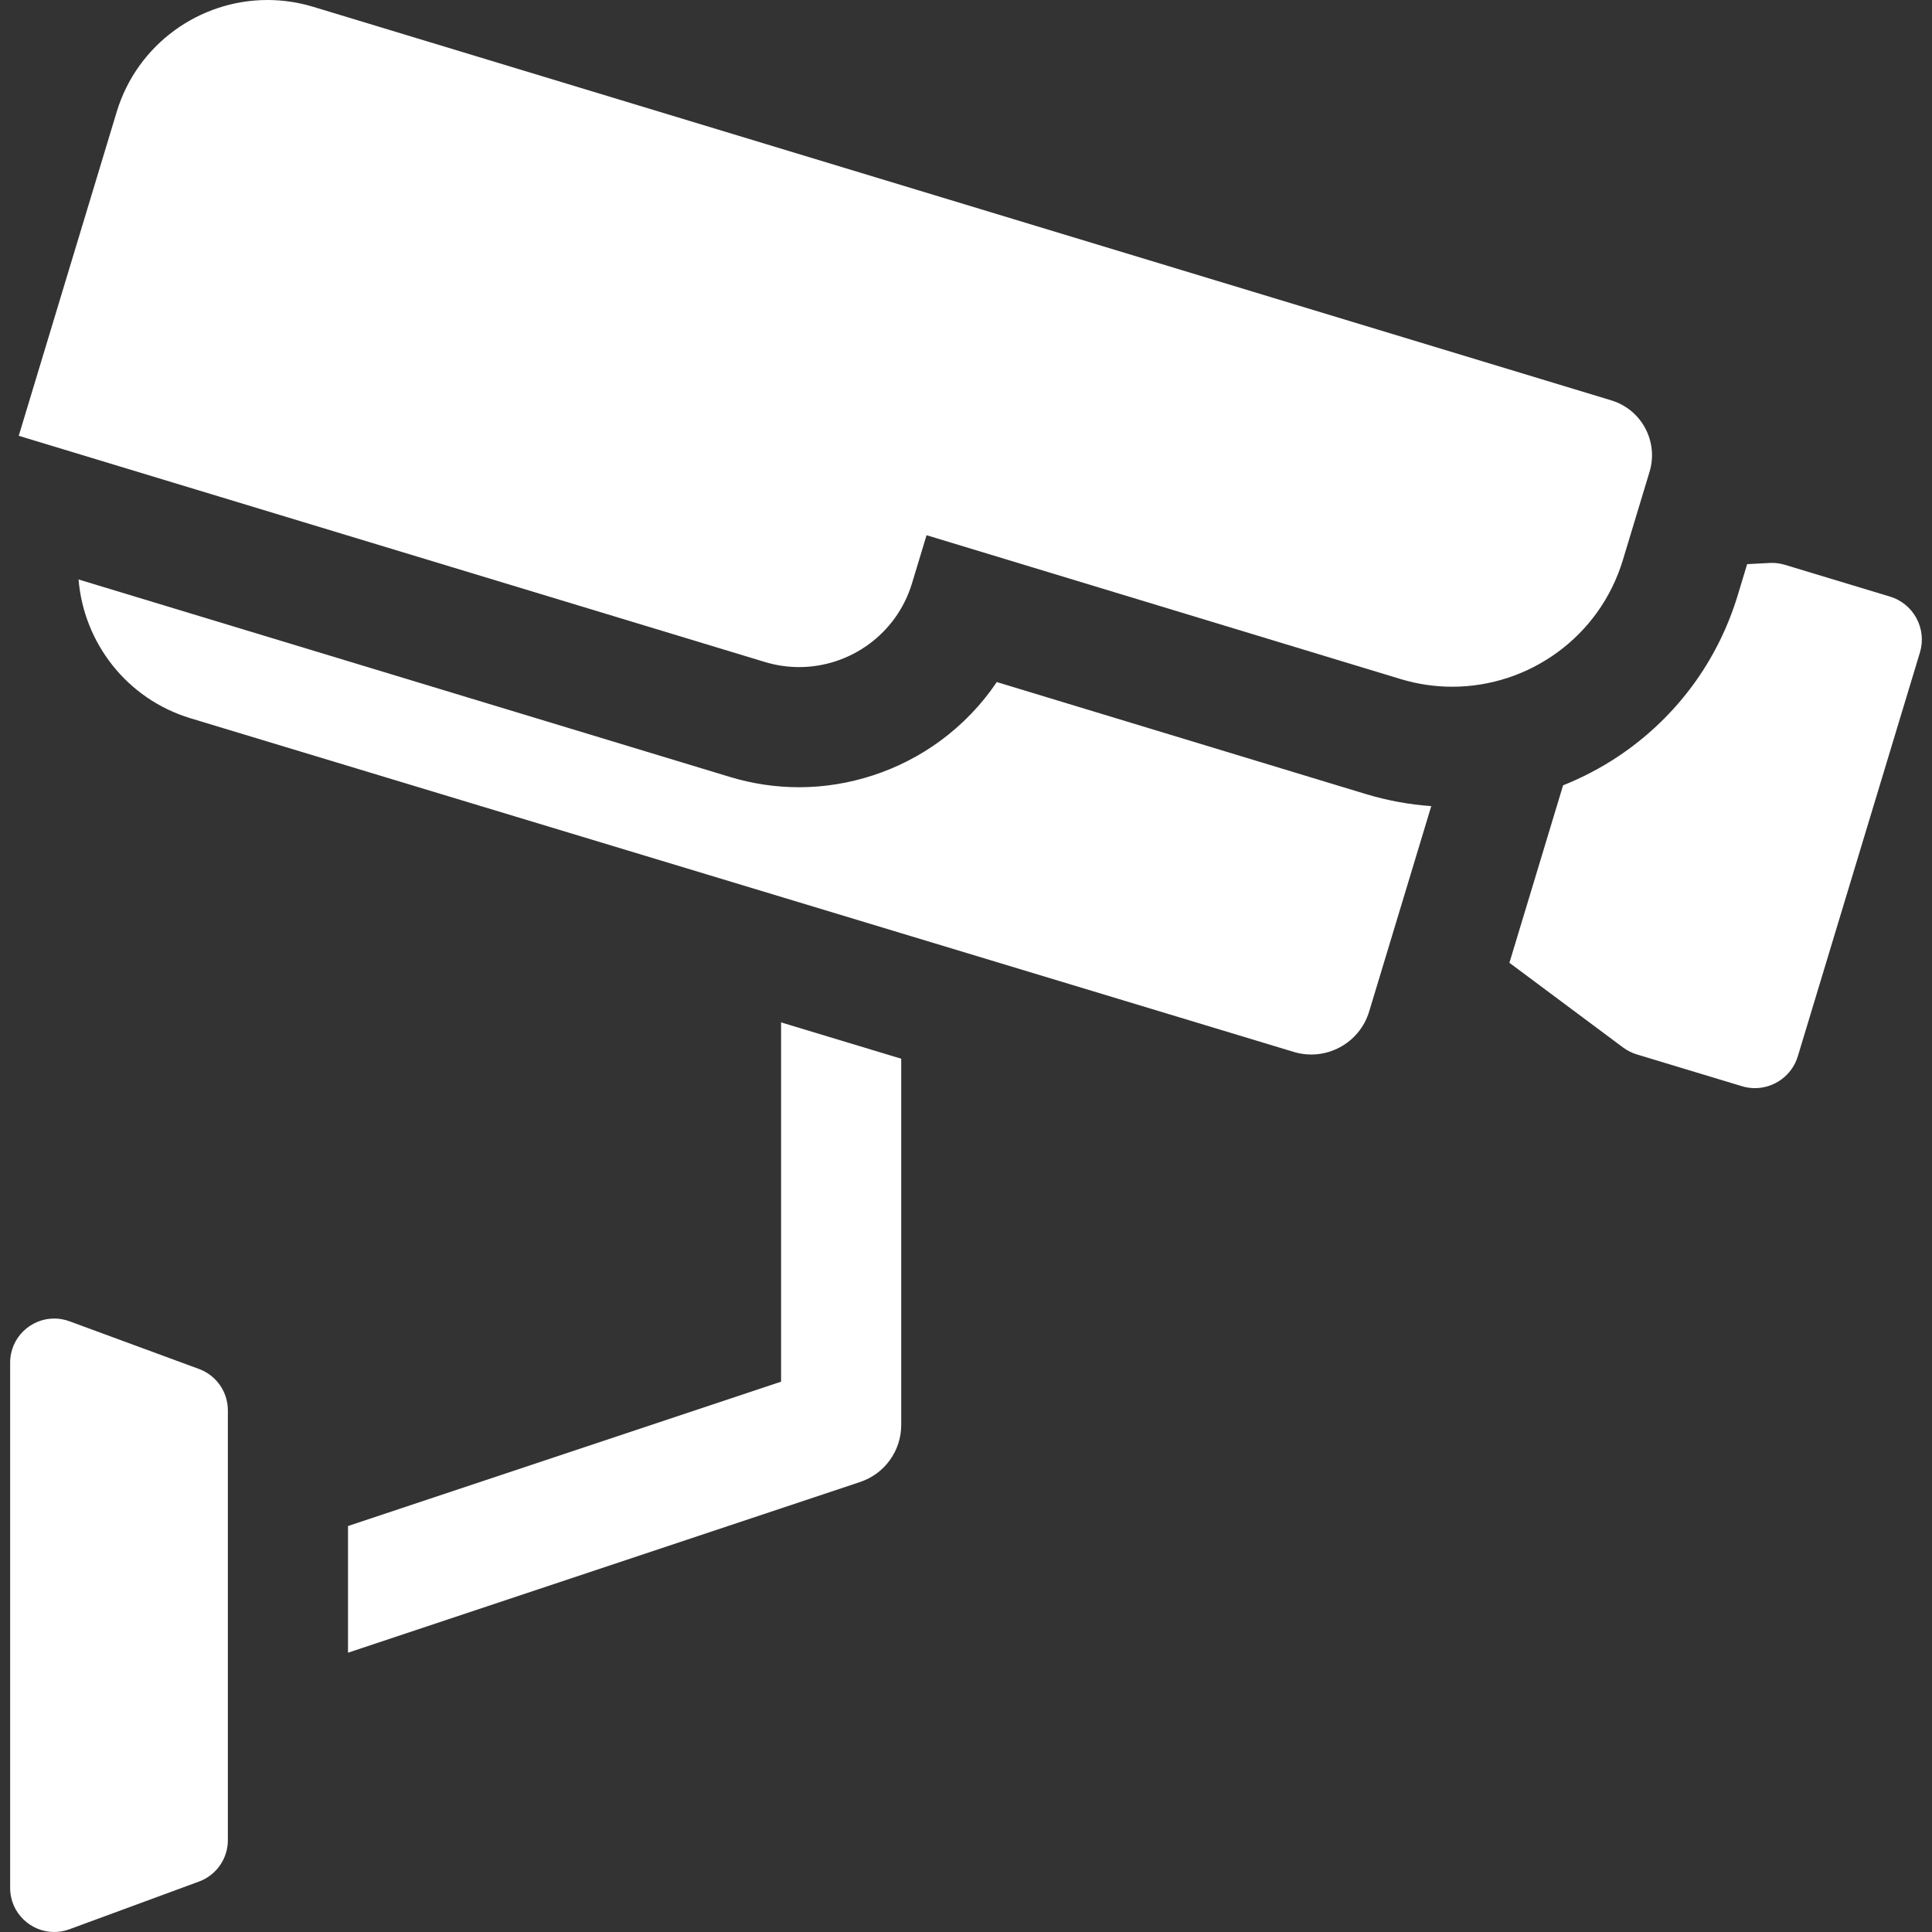 <?xml version="1.0" encoding="UTF-8"?> <svg xmlns="http://www.w3.org/2000/svg" id="Capa_1" height="512px" viewBox="0 0 512 512" width="512px"><rect x="0" y="0" width="512" height="512" fill="#333333" stroke="none"/><g><g id="XMLID_125_"><path id="XMLID_52_" d="m52.741 362.794-34.333-12.641c-1.352-.498-2.717-.73-4.051-.73-6.19 0-11.668 5.006-11.668 11.693v139.191c0 6.687 5.478 11.693 11.668 11.693 1.333 0 2.699-.232 4.051-.73l34.333-12.641c4.594-1.691 7.646-6.068 7.646-10.963v-113.909c0-4.895-3.052-9.272-7.646-10.963z" data-original="#000000" class="active-path" data-old_color="#000000" fill="#FFFFFF"></path><path id="XMLID_51_" d="m206.992 366.162-114.765 38.254v33.563l135.719-45.239c6.501-2.167 10.886-8.251 10.886-15.104v-97.062l-31.84-9.629z" data-original="#000000" class="active-path" data-old_color="#000000" fill="#FFFFFF"></path><path id="XMLID_50_" d="m430.079 148.406 7.068-23.371c2.427-8.026-2.108-16.5-10.132-18.933l-344.027-104.303c-4.031-1.219-8.102-1.799-12.107-1.799-17.931 0-34.508 11.64-39.967 29.69l-25.948 85.802 197.747 59.946c3.018.913 6.066 1.347 9.064 1.347 13.426 0 25.836-8.715 29.923-22.229l3.848-12.722 125.626 38.121c4.56 1.379 9.165 2.035 13.695 2.035 20.285.001 39.035-13.166 45.21-33.584z" data-original="#000000" class="active-path" data-old_color="#000000" fill="#FFFFFF"></path><path id="XMLID_49_" d="m500.862 158.103-27.843-8.42c-1.117-.338-2.276-.509-3.441-.509-.21 0-.421.006-.631.017l-5.936.316-2.455 8.117c-5.014 16.578-15.042 30.734-29.002 40.938-5.346 3.907-11.186 7.106-17.32 9.557l-14.223 47.032 30.106 22.437c1.104.823 2.344 1.448 3.662 1.847l27.843 8.42c1.147.347 2.306.512 3.445.512 5.103 0 9.82-3.312 11.374-8.449l32.358-106.995c1.901-6.285-1.653-12.92-7.937-14.82z" data-original="#000000" class="active-path" data-old_color="#000000" fill="#FFFFFF"></path><path id="XMLID_48_" d="m264.154 180.753c-4.043 6.016-9.129 11.309-15.123 15.69-10.747 7.855-23.977 12.182-37.253 12.182-6.184 0-12.334-.912-18.302-2.717l-172.655-52.34c1.361 16.692 12.691 31.647 29.692 36.789l292.342 88.41c8.475 2.563 17.423-2.23 19.986-10.705l16.462-54.434c-5.866-.416-11.684-1.486-17.374-3.206z" data-original="#000000" class="active-path" data-old_color="#000000" fill="#FFFFFF"></path></g></g></svg> 